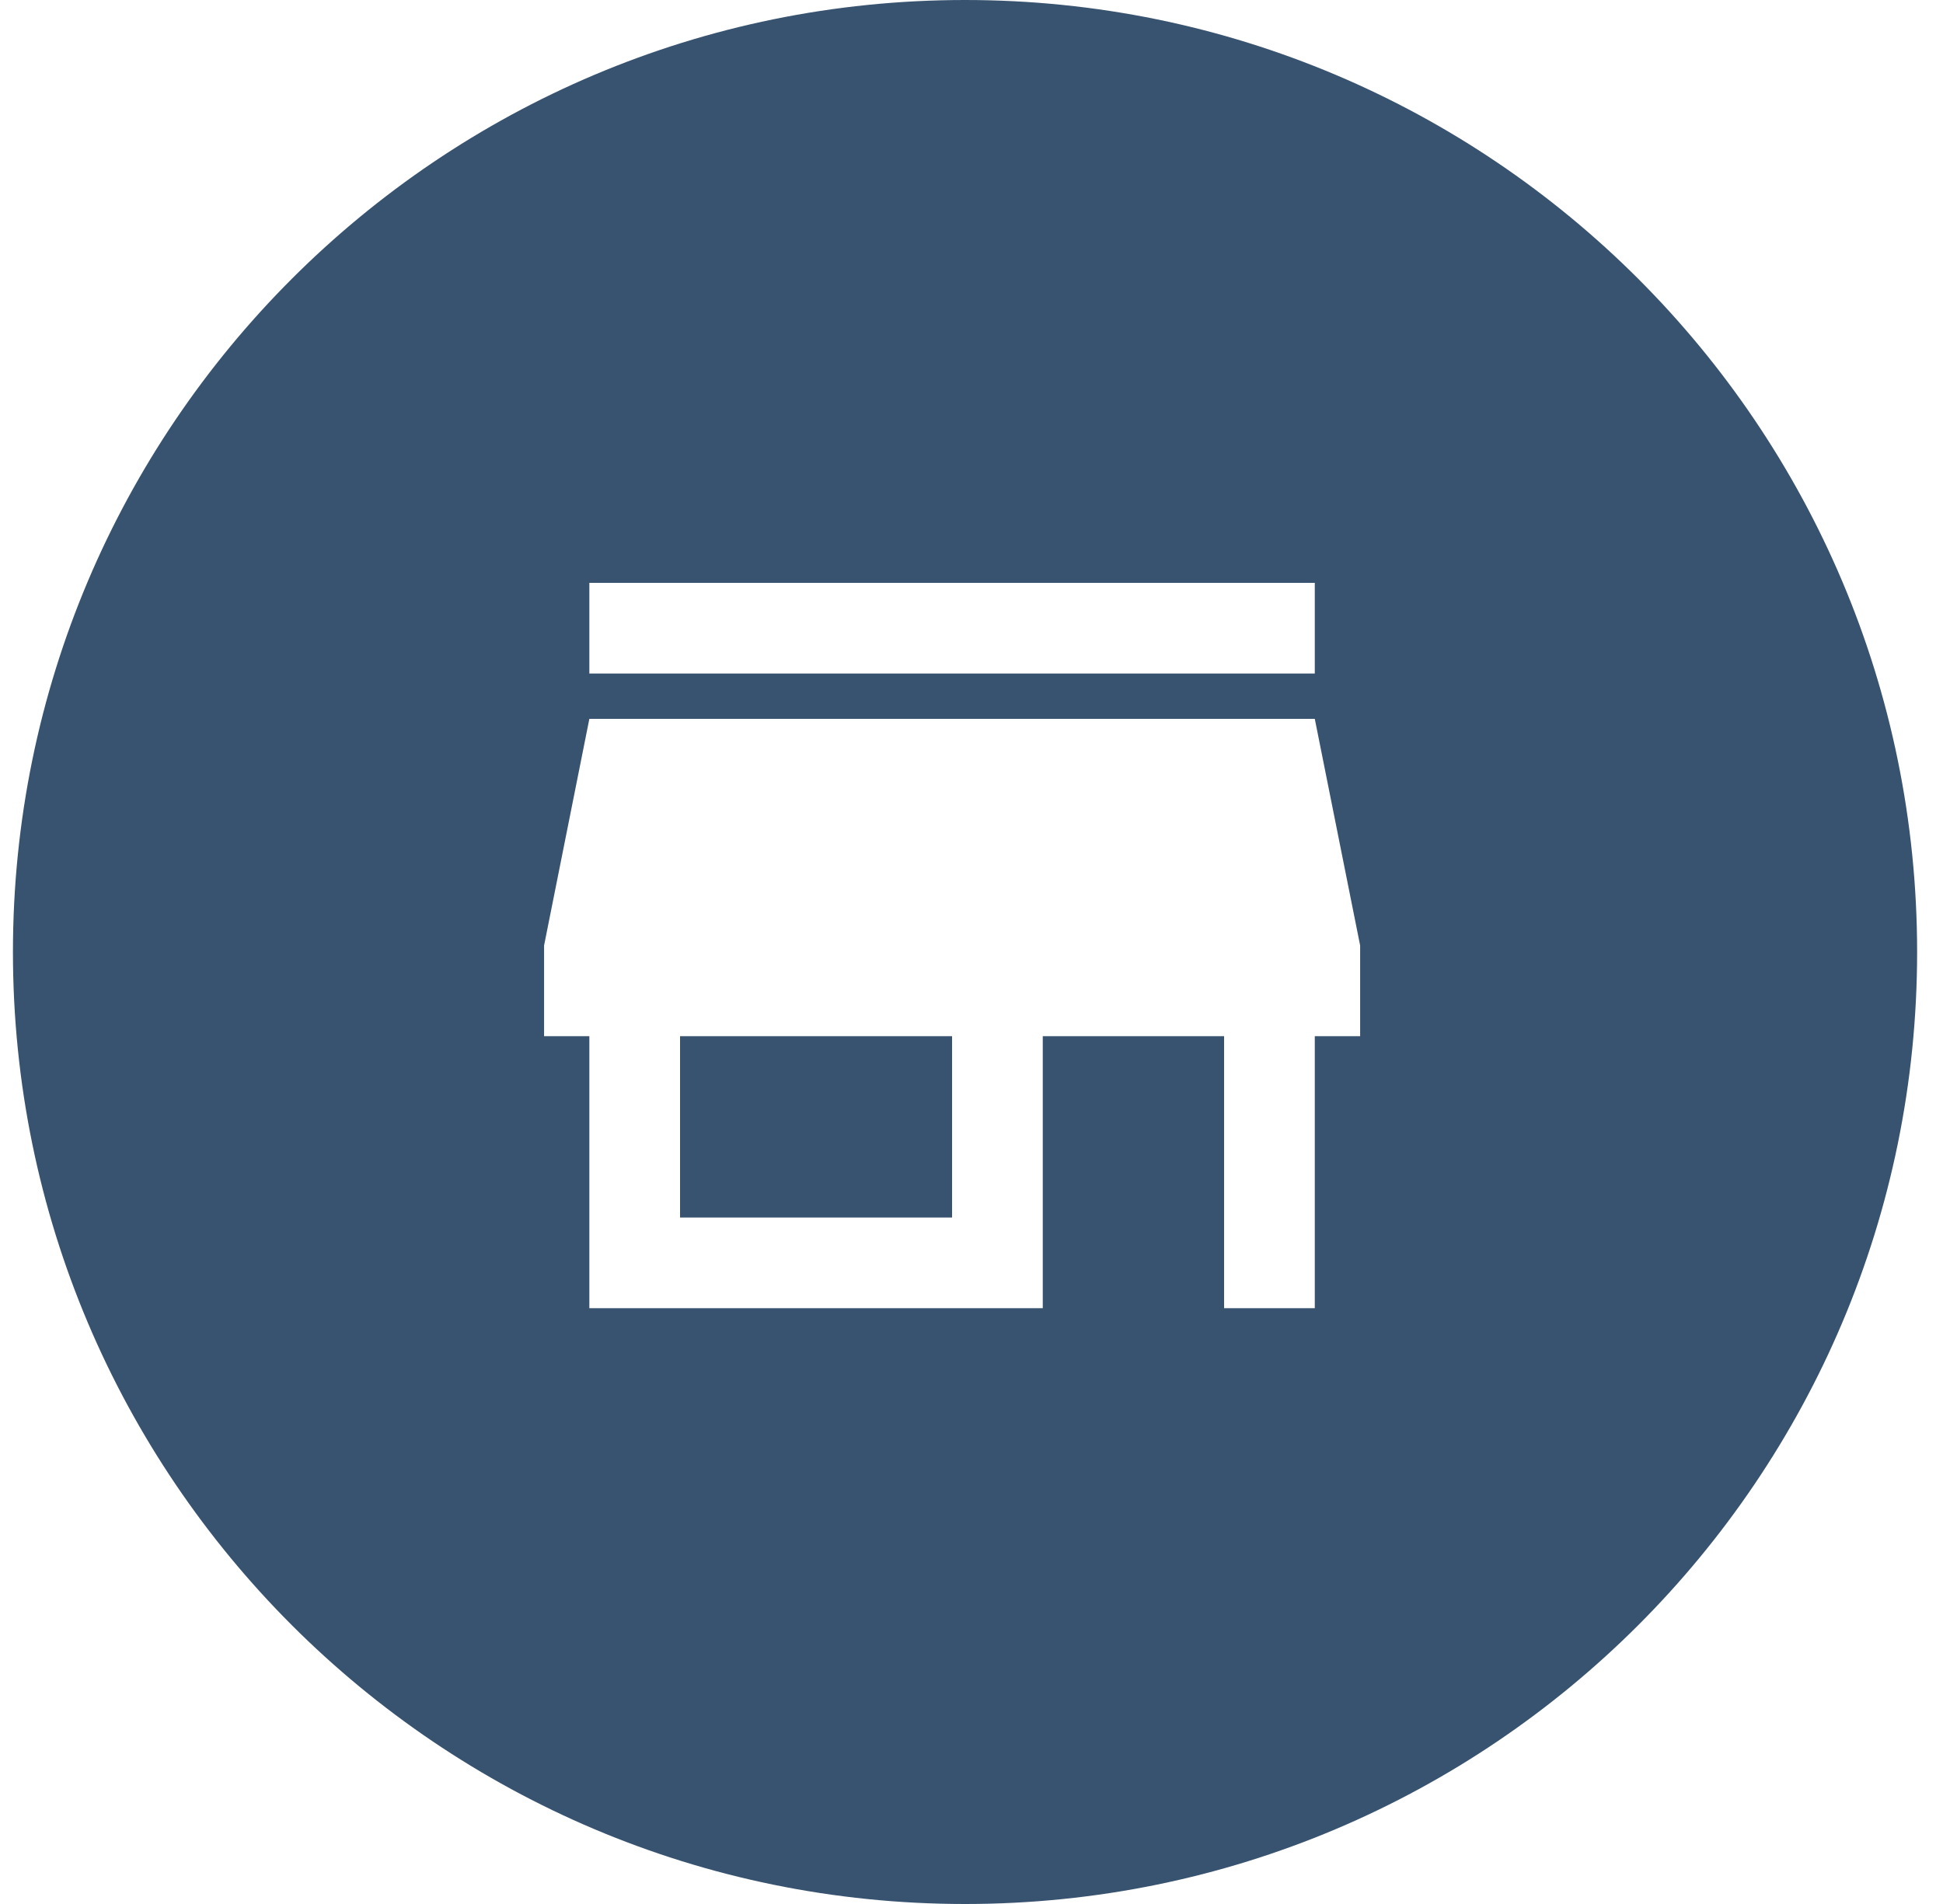 <svg width="50" height="49" viewBox="0 0 50 49" fill="none" xmlns="http://www.w3.org/2000/svg">
<path d="M24.834 0C38.364 0 49.334 10.969 49.334 24.5C49.334 38.031 38.364 49 24.834 49C11.303 49 0.333 38.031 0.333 24.5C0.333 10.969 11.303 0 24.834 0ZM15.166 18.5L14.001 24.333V26.667H15.166V33.667H26.834V26.667H31.5V33.667H33.834V26.667H35.001V24.333L33.834 18.5H15.166ZM24.5 26.667V31.333H17.5V26.667H24.5ZM15.166 15V17.333H33.834V15H15.166Z" fill="#38536F"/>
</svg>
